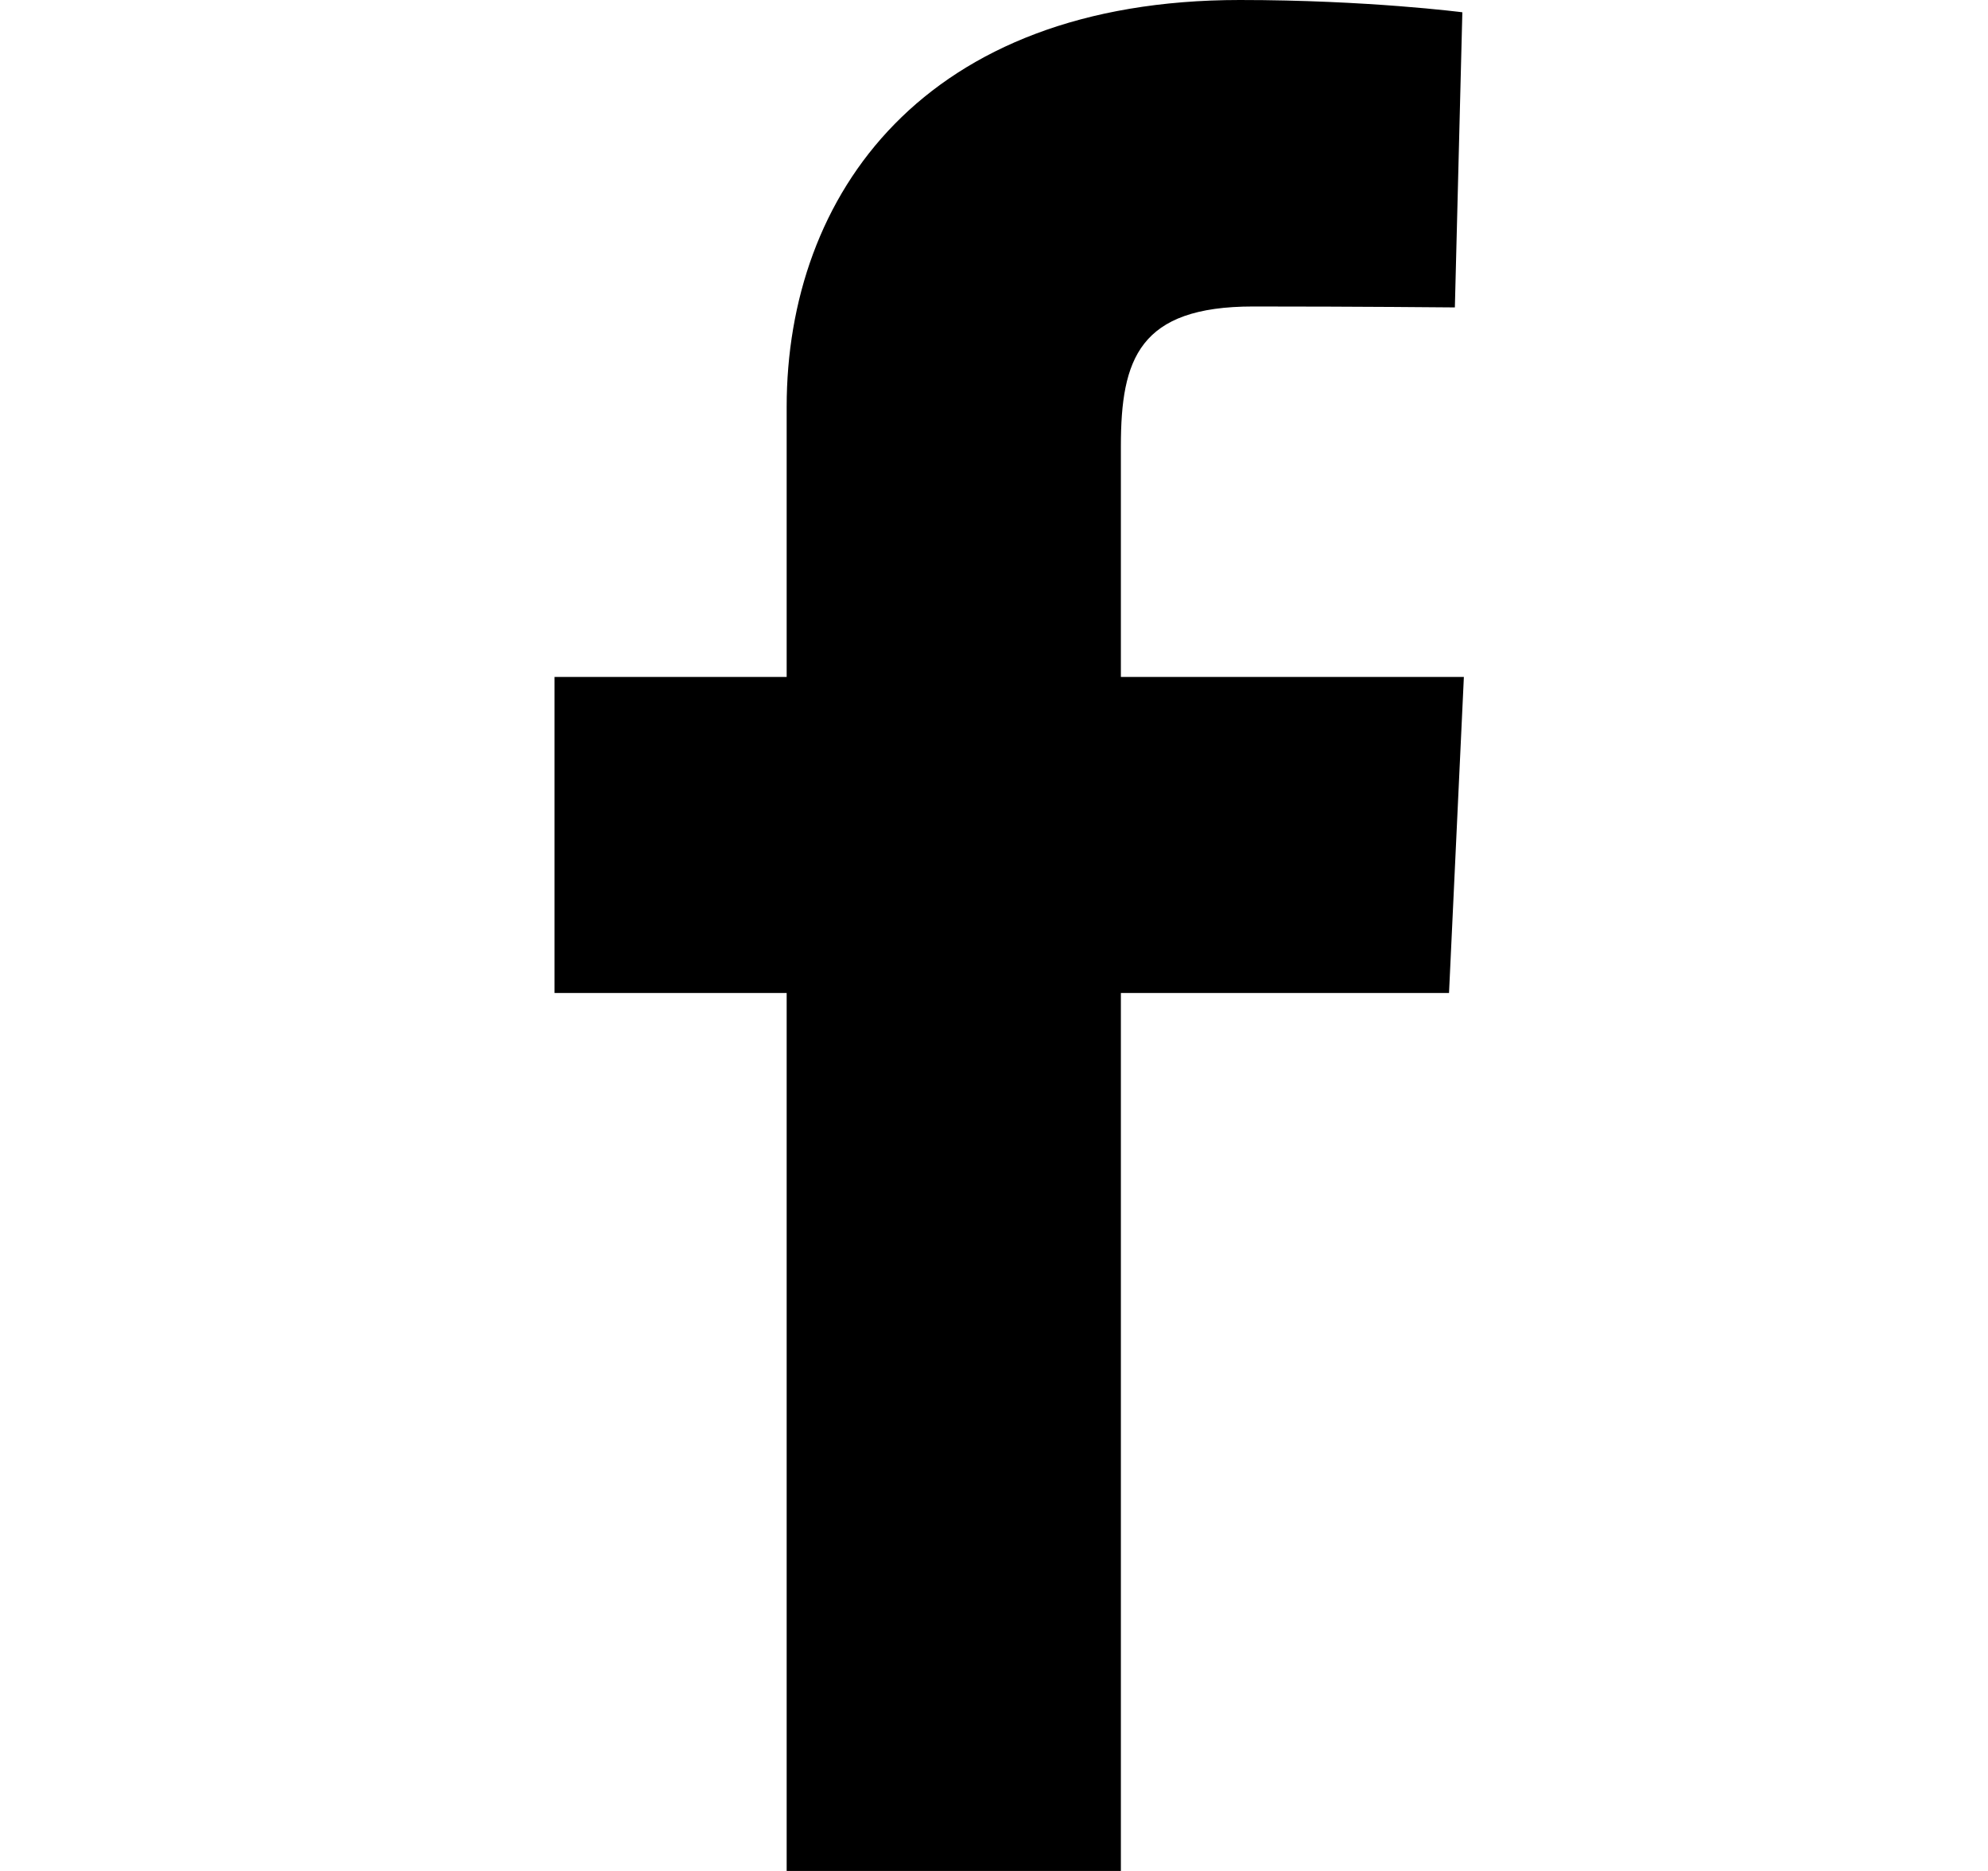 <svg width="17" height="16" viewBox="0 0 17 16" fill="none" xmlns="http://www.w3.org/2000/svg">
<path d="M6.727 16V8.492H4.742V5.789H6.727V3.48C6.727 1.666 7.9 0 10.602 0C11.696 0 12.505 0.105 12.505 0.105L12.441 2.629C12.441 2.629 11.616 2.621 10.716 2.621C9.741 2.621 9.585 3.07 9.585 3.815V5.789H12.518L12.391 8.492H9.585V16H6.727Z" fill="black"/>
</svg>
